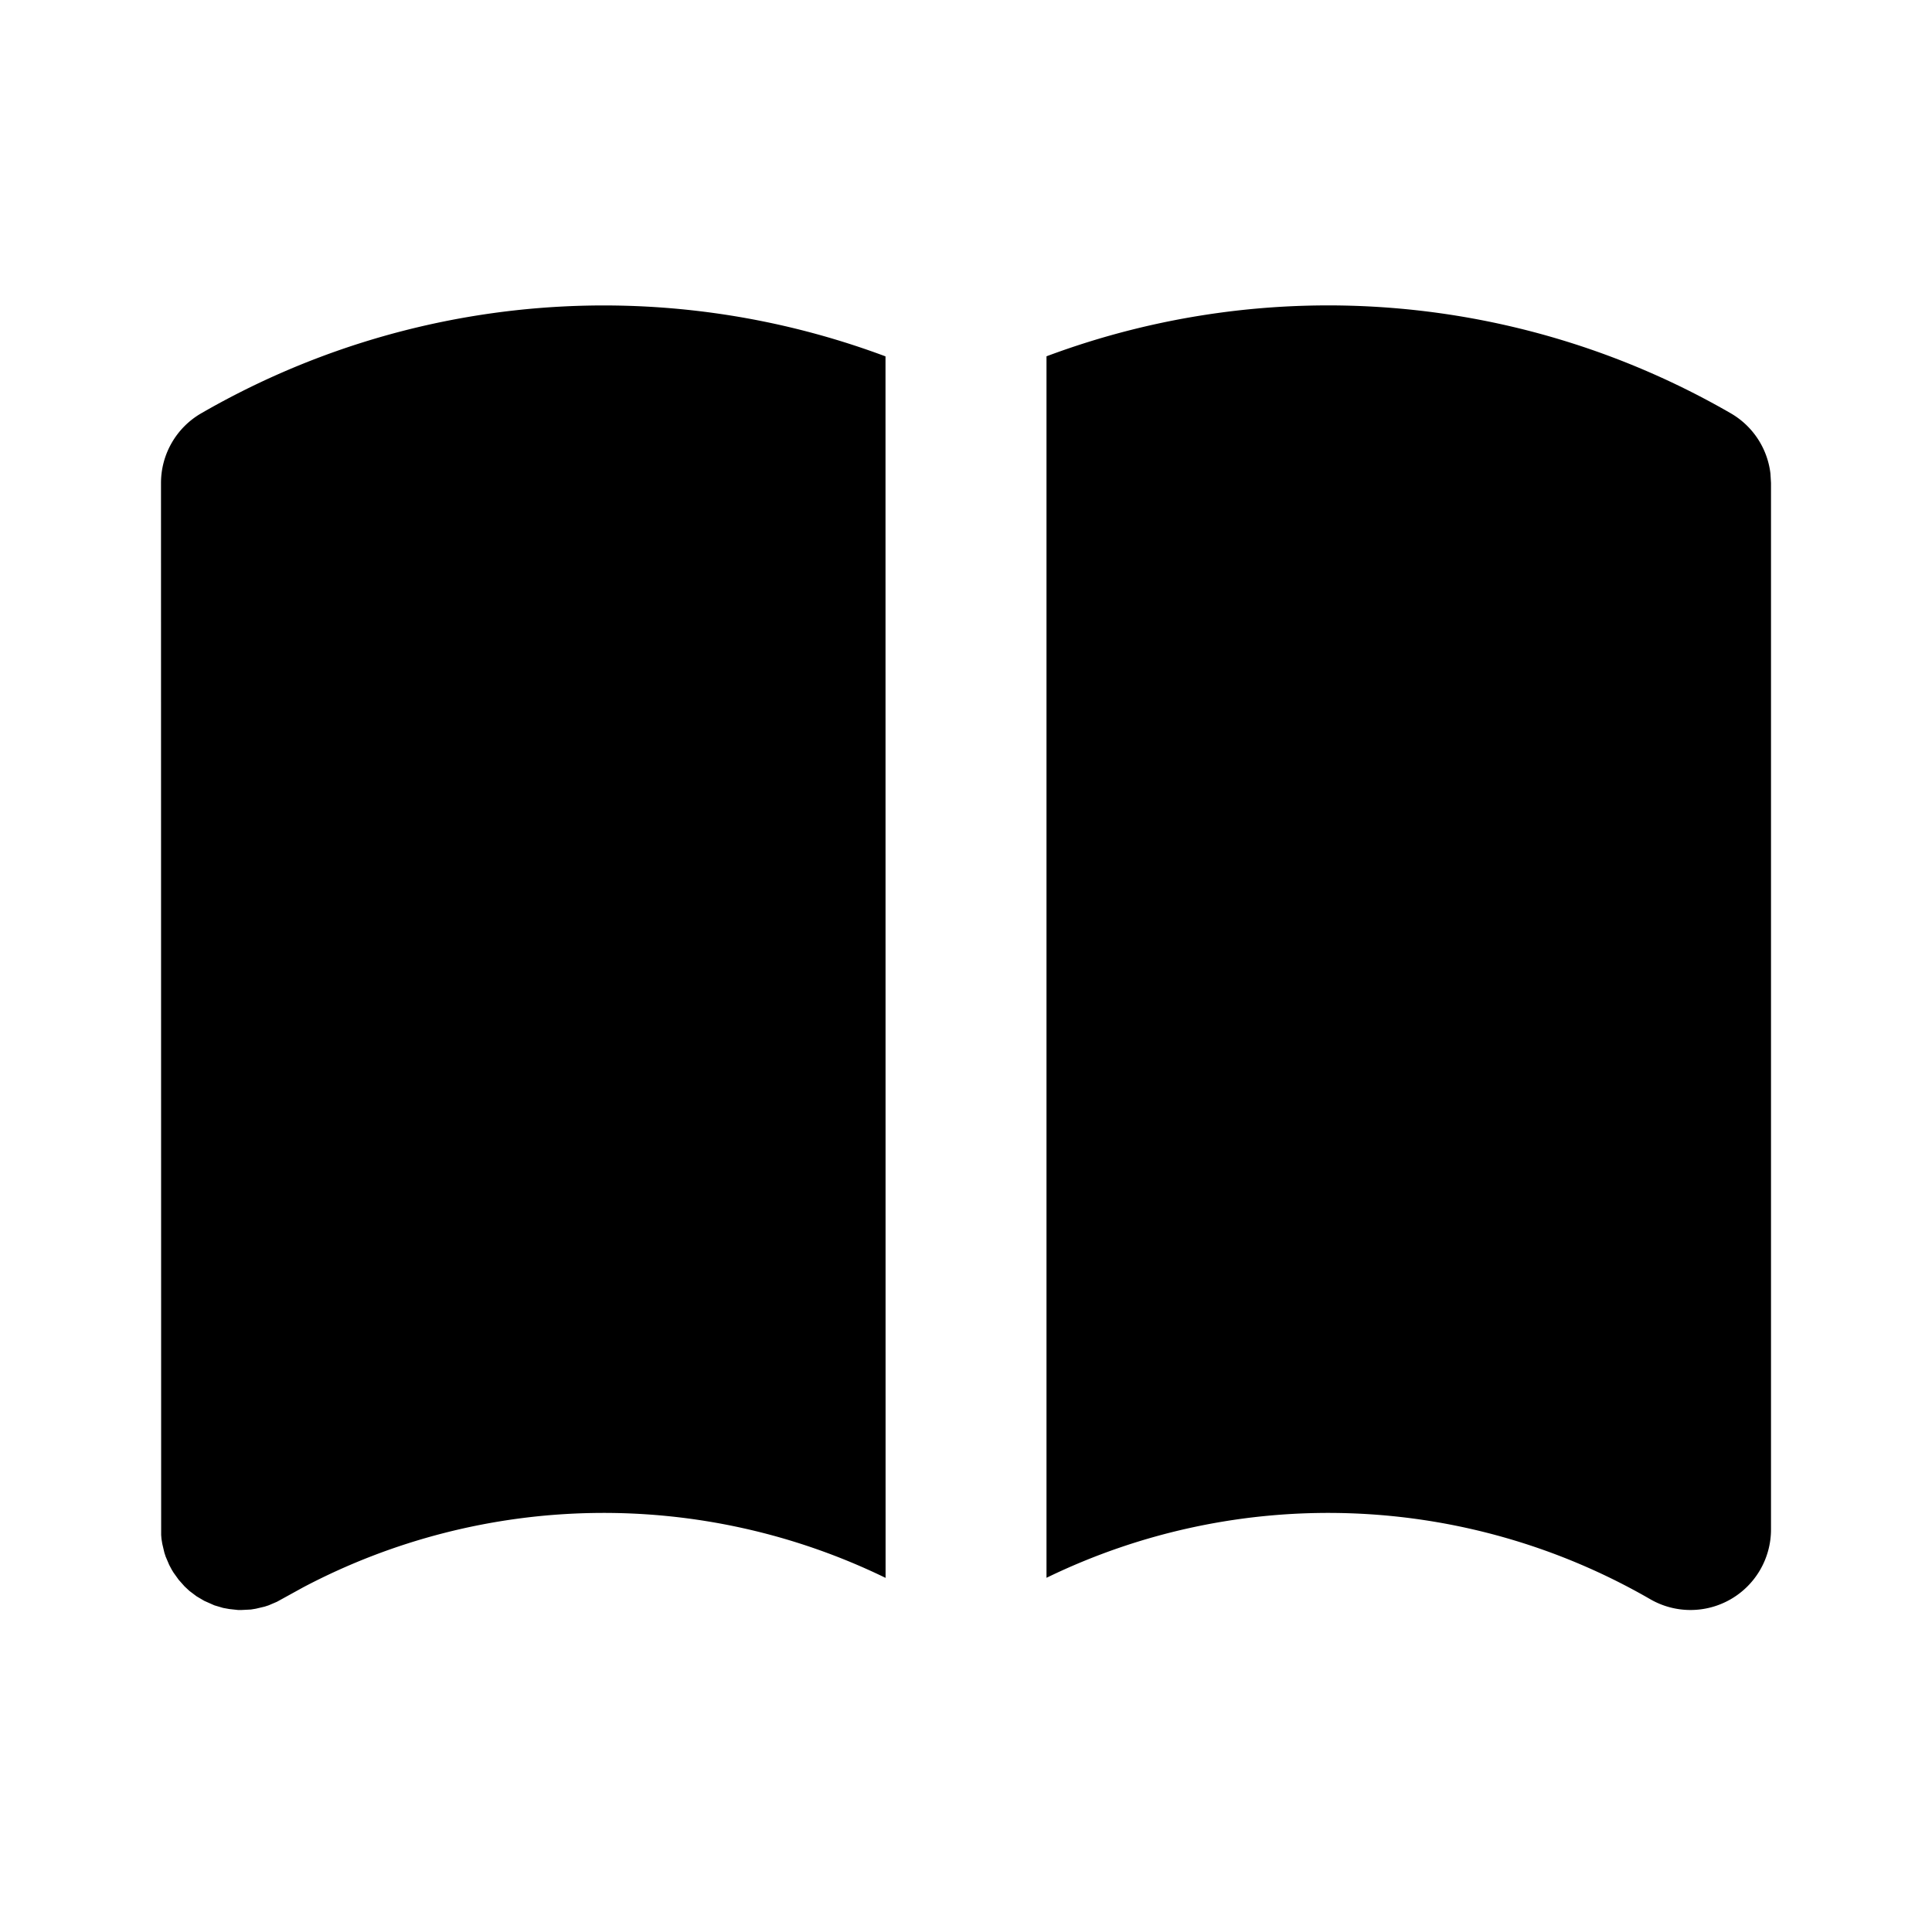 <!--
version: "2.19"
unicode: "fa87"
-->
<svg
  xmlns="http://www.w3.org/2000/svg"
  width="24"
  height="24"
  viewBox="0 0 24 24"
  fill="currentColor"
>
  <path d="M21.5 5.134a1 1 0 0 1 .493 .748l.007 .118v13a1 1 0 0 1 -1.5 .866a8 8 0 0 0 -7.5 -.266v-15.174a10 10 0 0 1 8.5 .708m-10.5 -.707l.001 15.174a8 8 0 0 0 -7.234 .117l-.327 .18l-.103 .044l-.049 .016l-.11 .026l-.061 .01l-.117 .006h-.042l-.11 -.012l-.077 -.014l-.108 -.032l-.126 -.056l-.095 -.056l-.089 -.067l-.06 -.056l-.073 -.082l-.064 -.089l-.022 -.036l-.032 -.06l-.044 -.103l-.016 -.049l-.026 -.11l-.01 -.061l-.004 -.049l-.002 -13.068a1 1 0 0 1 .5 -.866a10 10 0 0 1 8.5 -.707" />
</svg>

